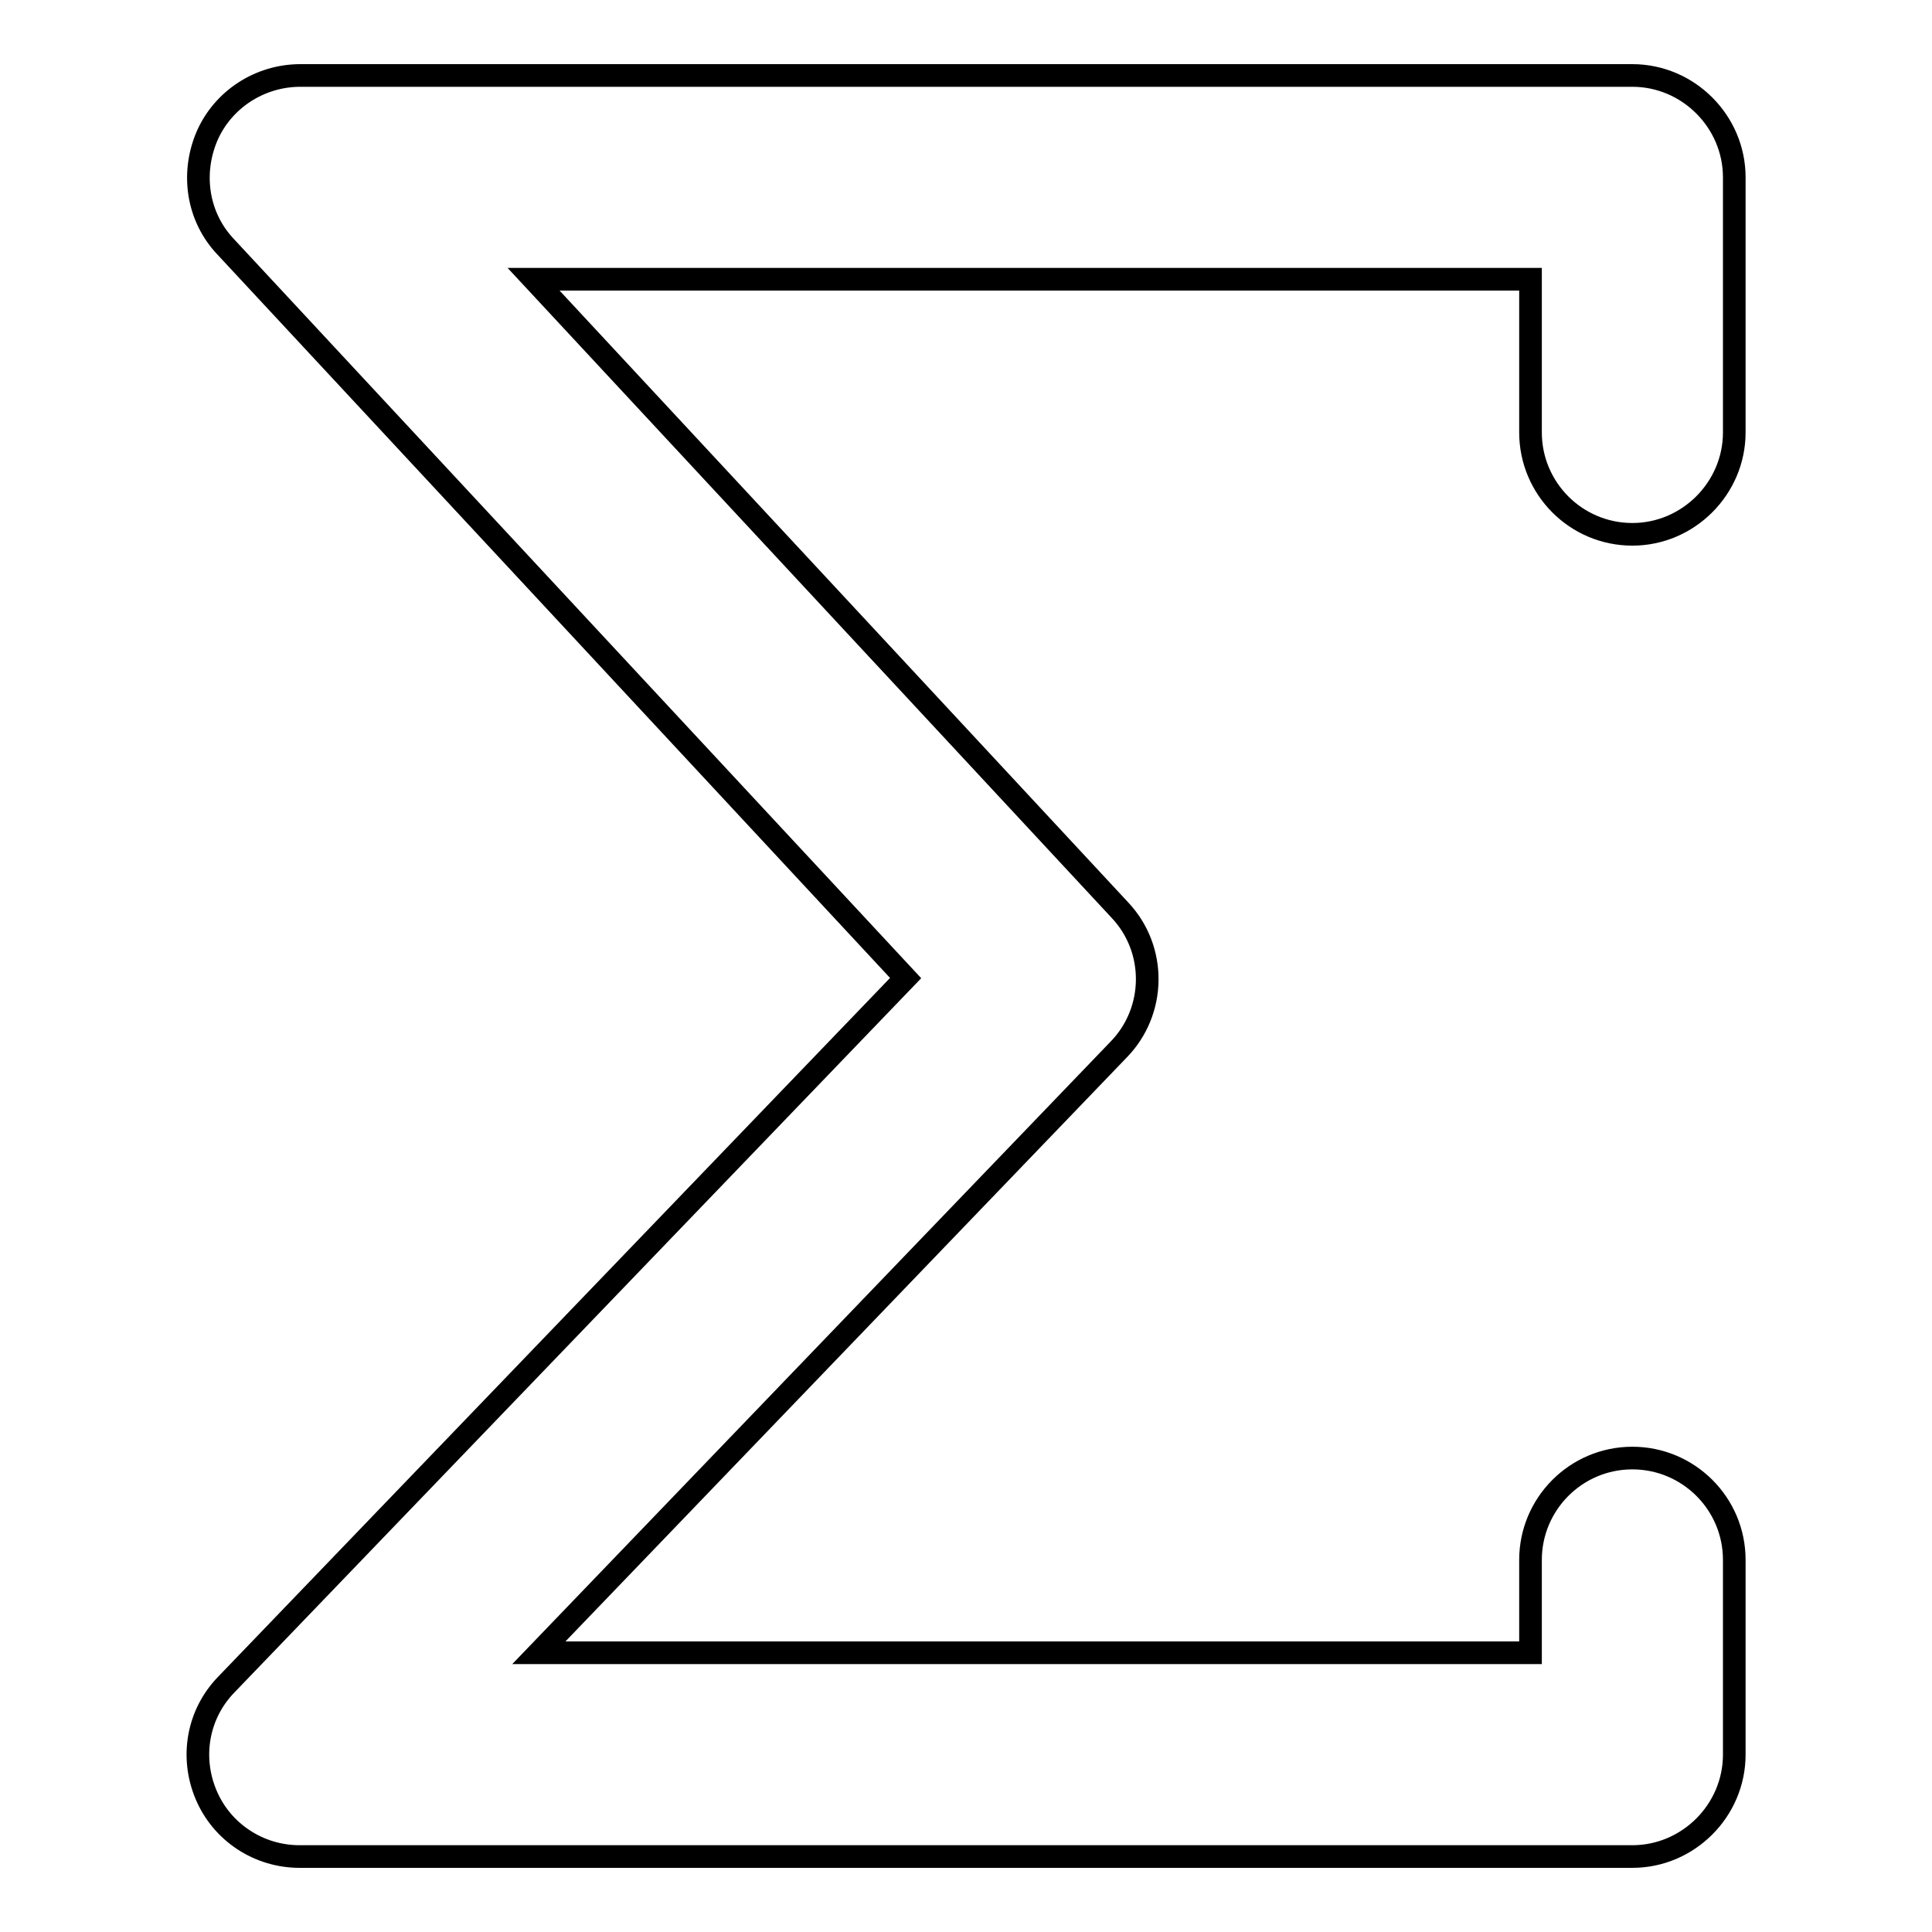 <?xml version="1.0" encoding="utf-8"?>
<!-- Svg Vector Icons : http://www.onlinewebfonts.com/icon -->
<!DOCTYPE svg PUBLIC "-//W3C//DTD SVG 1.1//EN" "http://www.w3.org/Graphics/SVG/1.1/DTD/svg11.dtd">
<svg version="1.1" xmlns="http://www.w3.org/2000/svg" xmlns:xlink="http://www.w3.org/1999/xlink" x="0px" y="0px" viewBox="0 0 256 256" enable-background="new 0 0 256 256" xml:space="preserve">
<g> <path stroke-width="3" fill-opacity="0" stroke="#000000"  d="M202.8,57.3V37H70.7l77.7,83.6c4.9,5.2,4.8,13.4-0.2,18.5L71.4,219h131.4v-12.3c0-7.4,6-13.5,13.5-13.5 c7.4,0,13.5,6,13.5,13.5v25.8c0,7.4-6.1,13.5-13.5,13.5H39.7c-5.4,0-10.3-3.2-12.4-8.2c-2.1-5-1.1-10.7,2.7-14.6l90-93.6L29.9,32.7 c-3.7-3.9-4.6-9.6-2.5-14.6c2.1-4.9,7-8.1,12.4-8.1h176.5c7.4,0,13.5,6.1,13.5,13.5v33.8c0,7.4-6.1,13.5-13.5,13.5 C208.8,70.8,202.8,64.7,202.8,57.3z"/></g>
</svg>
